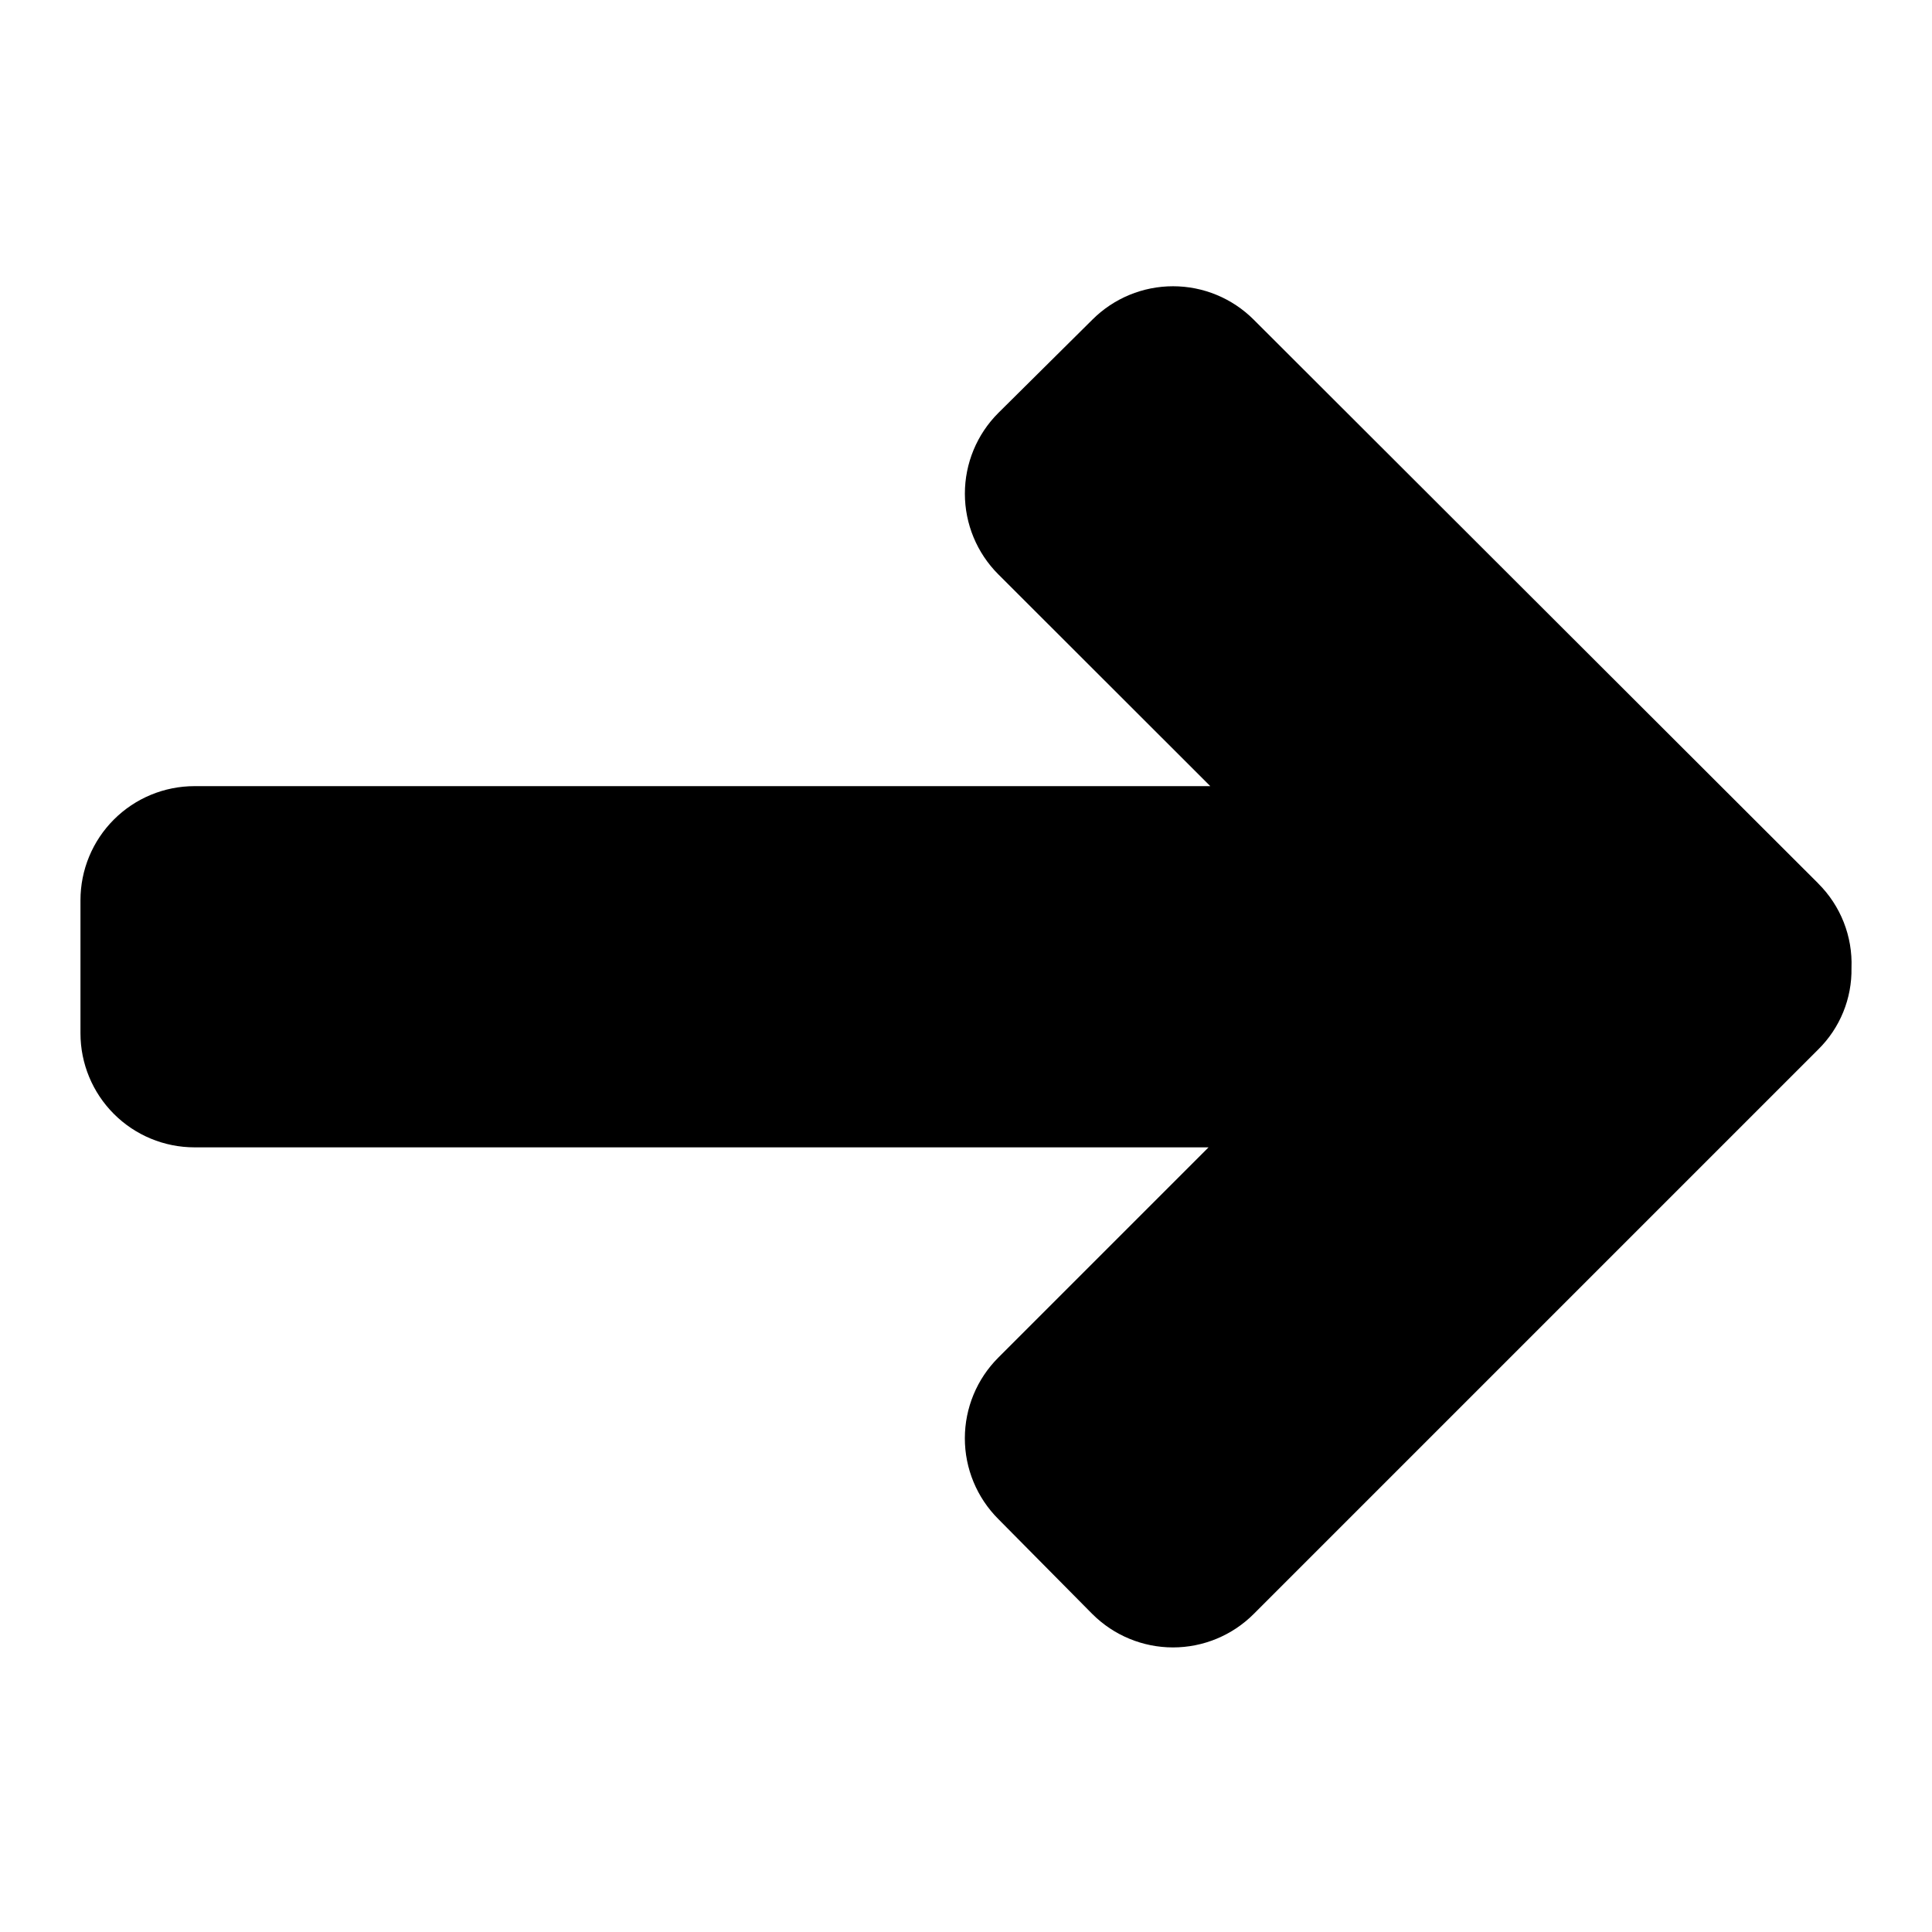 <?xml version="1.0" encoding="UTF-8"?>
<!-- Uploaded to: SVG Repo, www.svgrepo.com, Generator: SVG Repo Mixer Tools -->
<svg fill="#000000" width="800px" height="800px" version="1.1" viewBox="144 144 512 512" xmlns="http://www.w3.org/2000/svg">
 <path d="m625.86 378.13-149.63-149.43c-5.668-5.66-13.352-8.84-21.363-8.84s-15.695 3.18-21.363 8.84l-24.938 24.738c-5.676 5.668-8.863 13.363-8.863 21.387s3.188 15.715 8.863 21.387l56.176 56.125h-269.19c-8.016 0-15.703 3.184-21.371 8.852-5.672 5.668-8.855 13.359-8.855 21.375v35.266c0 8.02 3.184 15.707 8.855 21.375 5.668 5.672 13.355 8.855 21.371 8.855h268.73l-55.723 55.723c-5.676 5.668-8.863 13.363-8.863 21.387 0 8.02 3.188 15.715 8.863 21.387l24.938 25.191v-0.004c5.668 5.66 13.352 8.84 21.363 8.84s15.695-3.18 21.363-8.84l149.63-149.63-0.004 0.004c5.777-5.691 8.965-13.508 8.816-21.613 0.324-8.363-2.875-16.477-8.816-22.371z"/>
</svg>